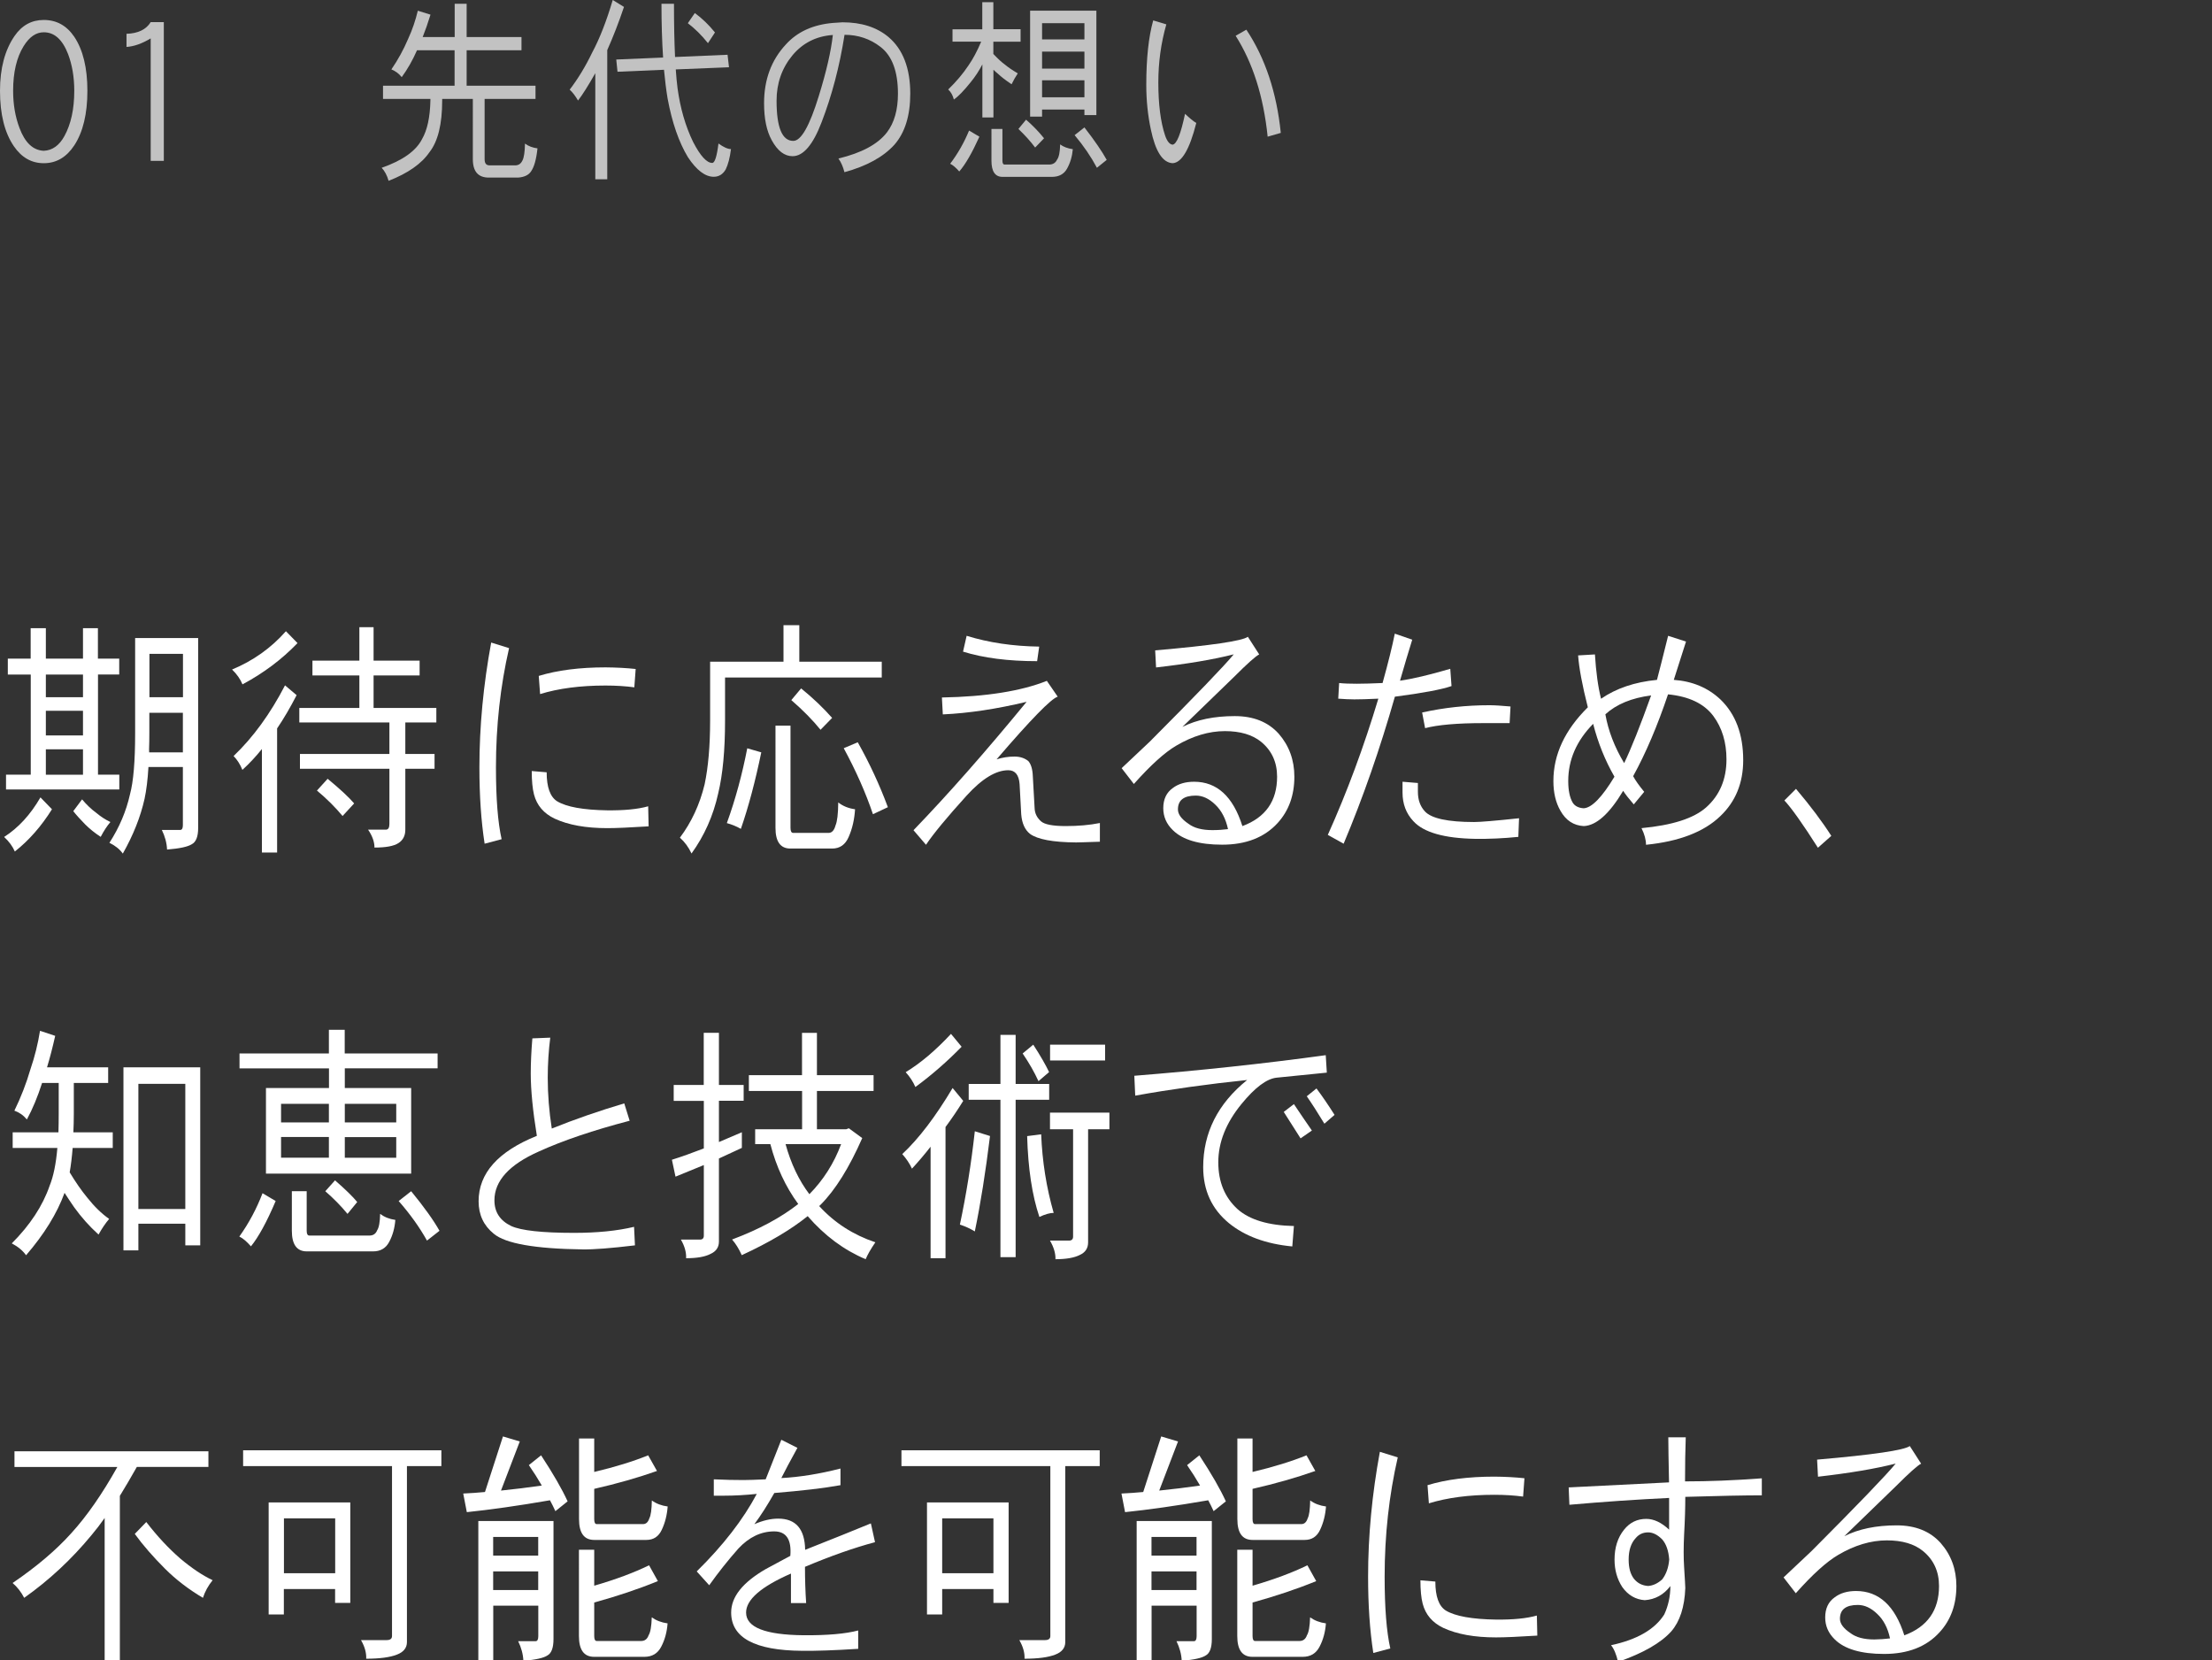 <?xml version="1.0" encoding="utf-8"?>
<!-- Generator: Adobe Illustrator 27.5.0, SVG Export Plug-In . SVG Version: 6.00 Build 0)  -->
<svg version="1.1" id="a" xmlns="http://www.w3.org/2000/svg" xmlns:xlink="http://www.w3.org/1999/xlink" x="0px" y="0px"
	 width="246.02px" height="184.62px" viewBox="0 0 246.02 184.62" style="enable-background:new 0 0 246.02 184.62;"
	 xml:space="preserve">
<rect x="0" y="0" width="246.02" height="184.62" fill="#333333" stroke="none"/>
<style type="text/css">
	.st0{fill:#FFFFFF;}
	.st1{opacity:0.7;}
</style>
<g>
	<g>
		<g>
			<path class="st0" d="M4.5,88.68L5.78,90c-1.18,1.89-2.55,3.45-4.13,4.7C1.4,94.12,1,93.58,0.46,93.08
				C2.04,92.07,3.39,90.6,4.5,88.68z M0.87,73.25h2.54v-3.39H5.1v3.39h4.13v-3.39h1.66v3.39h2.37v1.76H10.9v11.14h2.37v1.65H0.67
				v-1.65h2.75V75.02H0.87V73.25z M5.1,77.54h4.13v-2.52H5.1V77.54z M5.1,81.79h4.13v-2.74H5.1V81.79z M5.1,86.16h4.13v-2.83H5.1
				V86.16z M9.13,88.9c0.5,0.6,1.03,1.1,1.59,1.51c0.49,0.41,1.01,0.75,1.56,1.01c-0.37,0.43-0.73,0.98-1.08,1.65
				c-0.66-0.43-1.24-0.9-1.74-1.4c-0.55-0.56-0.99-1.05-1.31-1.46L9.13,88.9z M15.03,81.57V70.96h7.01v21.11
				c0,0.97-0.24,1.58-0.71,1.82c-0.44,0.28-1.35,0.48-2.75,0.59c-0.03-0.73-0.23-1.46-0.58-2.18h2.04c0.2,0,0.3-0.18,0.3-0.53v-6.47
				h-3.83c-0.08,1.42-0.23,2.59-0.43,3.53c-0.45,2.02-1.26,4.05-2.42,6.1c-0.35-0.49-0.85-0.89-1.49-1.2
				c1.11-1.72,1.87-3.52,2.29-5.4C14.84,86.92,15.03,84.67,15.03,81.57z M16.59,83.67h3.75v-4.4h-3.73v2.3
				c0,0.62-0.01,1.2-0.03,1.76C16.59,83.44,16.59,83.56,16.59,83.67z M16.62,77.54h3.73v-4.82h-3.73V77.54z"/>
			<path class="st0" d="M31.8,70.2l1.29,1.32c-1.76,1.83-3.81,3.36-6.12,4.59c-0.24-0.58-0.62-1.13-1.16-1.65
				C28.15,73.49,30.15,72.07,31.8,70.2z M31.7,76.22l1.29,1.09c-0.69,1.34-1.41,2.58-2.17,3.7v13.8h-1.69V83.3
				c-0.69,0.86-1.41,1.63-2.17,2.32c-0.25-0.62-0.58-1.13-0.98-1.54C28.16,82,30.07,79.37,31.7,76.22z M39.96,69.75h1.59v3.72h5.12
				v1.65h-5.12v3.61h6.98v1.62h-3.45v3.5h3.25v1.65h-3.25v6.78c0,0.65-0.25,1.15-0.76,1.48c-0.52,0.34-1.41,0.5-2.67,0.5
				c0-0.63-0.24-1.3-0.71-1.99h1.97c0.27,0,0.4-0.21,0.4-0.64v-6.13h-9.95v-1.65h9.95v-3.5H33.29v-1.62h6.68v-3.61h-5.22v-1.65h5.22
				V69.75z M36.44,86.61c1.38,1.14,2.36,2.05,2.95,2.74l-1.29,1.4c-0.82-0.99-1.77-1.93-2.85-2.83L36.44,86.61z"/>
			<path class="st0" d="M56.62,72.08c-0.97,4.22-1.46,8.64-1.46,13.27c0,3.45,0.21,6.11,0.63,7.98l-1.89,0.5
				c-0.39-2.52-0.58-5.35-0.58-8.48c0-4.55,0.44-9.18,1.31-13.89L56.62,72.08z M72.14,91.9c-2.07,0.13-3.6,0.2-4.59,0.2
				c-2.39,0-4.34-0.35-5.87-1.06c-1.21-0.58-1.97-1.47-2.29-2.69c-0.17-0.65-0.25-1.52-0.25-2.6l1.66,0.14
				c0,1.66,0.39,2.73,1.16,3.22c1.04,0.63,2.91,0.97,5.59,1.01c1.9,0.02,3.41-0.13,4.54-0.45L72.14,91.9z M70.7,74.4l-0.15,2.04
				c-0.96-0.13-2.02-0.2-3.2-0.2c-2.81,0-5.23,0.32-7.28,0.95l-0.15-2.02c2.07-0.63,4.54-0.95,7.43-0.95
				C68.56,74.23,69.68,74.29,70.7,74.4z"/>
			<path class="st0" d="M87.14,69.53h1.76v4.06h9.17v1.76H80.64v4.79c0,3.29-0.25,5.98-0.76,8.09c-0.55,2.5-1.55,4.73-2.97,6.69
				c-0.32-0.69-0.75-1.28-1.29-1.76c1.29-1.72,2.21-3.7,2.75-5.94c0.4-1.9,0.61-4.27,0.61-7.08v-6.55h8.16V69.53z M83.11,83.22
				l1.56,0.45c-0.66,3.19-1.41,6.03-2.27,8.51c-0.49-0.28-1.01-0.49-1.56-0.64C81.8,88.89,82.55,86.11,83.11,83.22z M86.26,80.7
				h1.66v11.37c0,0.37,0.1,0.56,0.3,0.56h3.93c0.37,0,0.63-0.28,0.78-0.84c0.18-0.41,0.29-1.26,0.3-2.55
				c0.52,0.41,1.14,0.66,1.87,0.76c-0.07,1.12-0.3,2.15-0.71,3.08c-0.37,0.86-0.98,1.29-1.84,1.29h-4.64c-1.11,0-1.66-0.77-1.66-2.3
				V80.7z M89.1,76.56c1.31,1.06,2.46,2.16,3.45,3.28l-1.29,1.32c-0.84-1.04-1.92-2.15-3.25-3.3L89.1,76.56z M95.4,82.55
				c1.31,2.33,2.43,4.74,3.35,7.22l-1.66,0.78c-0.81-2.39-1.89-4.83-3.25-7.34L95.4,82.55z"/>
			<path class="st0" d="M122.33,93.61c-1.66,0.06-2.54,0.08-2.65,0.08c-2.57-0.02-4.28-0.34-5.12-0.95
				c-0.57-0.45-0.9-1.18-0.98-2.18l-0.18-3.36c-0.08-1.03-0.5-1.54-1.26-1.54c-1.38,0-2.92,0.94-4.64,2.83
				c-2.18,2.41-3.69,4.23-4.51,5.46l-1.39-1.62c3.85-3.99,8.04-8.75,12.58-14.28c-3.34,0.8-6.45,1.27-9.32,1.4l-0.1-1.88
				c4.92-0.09,8.81-0.71,11.67-1.85l1.21,1.76c-0.72,0.21-2.99,2.53-6.8,6.97c0.66-0.21,1.32-0.31,1.99-0.31
				c0.62,0,1.13,0.17,1.54,0.5c0.3,0.34,0.47,0.9,0.5,1.68l0.2,3.56c0.02,0.56,0.25,1.05,0.71,1.46c0.39,0.35,1.3,0.53,2.75,0.53
				c1.38,0,2.65-0.11,3.8-0.34V93.61z M115.58,71.91l-0.23,1.62c-3.21,0-5.96-0.35-8.24-1.06l0.4-1.76
				C109.97,71.47,112.66,71.87,115.58,71.91z"/>
			<path class="st0" d="M143.96,86.38c0,2.07-0.62,3.79-1.86,5.15c-1.46,1.6-3.52,2.41-6.17,2.41c-2.57,0-4.4-0.54-5.49-1.62
				c-0.71-0.69-1.06-1.5-1.06-2.44c0-0.99,0.35-1.74,1.06-2.24c0.62-0.47,1.41-0.7,2.37-0.7c2.54,0,4.33,1.64,5.37,4.93
				c2.57-0.95,3.86-2.78,3.86-5.49c0-1.62-0.6-2.92-1.79-3.89c-0.97-0.78-2.31-1.18-4.01-1.18c-1.78,0-3.59,0.54-5.42,1.62
				c-1.28,0.75-2.85,2.17-4.71,4.26l-1.36-1.76c0.79-0.75,1.83-1.73,3.12-2.94c5.17-5.19,8.29-8.43,9.35-9.72
				c-2.27,0.58-5.15,1.06-8.64,1.46l-0.1-1.9c6.25-0.54,9.69-1.05,10.31-1.51l1.26,1.96c-0.39,0.19-1.33,1.03-2.82,2.52
				c-0.15,0.15-2.06,2-5.72,5.54c1.6-0.8,3.54-1.2,5.82-1.2c2.08,0,3.71,0.65,4.89,1.96C143.37,82.92,143.96,84.52,143.96,86.38z
				 M136.58,92.21c-0.25-1.16-0.72-2.06-1.41-2.72c-0.69-0.67-1.41-1.01-2.17-1.01c-1.33,0-1.99,0.51-1.99,1.54
				c0,0.54,0.39,1.07,1.18,1.6c0.62,0.47,1.5,0.7,2.65,0.7C135.46,92.32,136.04,92.28,136.58,92.21z"/>
			<path class="st0" d="M161.44,76.3c-1.13,0.39-3.23,0.78-6.3,1.18c-1.66,5.82-3.56,11.27-5.7,16.35l-1.76-0.98
				c2.15-4.78,4.02-9.83,5.62-15.15c-1.21,0.06-2.1,0.08-2.67,0.08c-0.52,0-1.12-0.03-1.79-0.08l0.1-1.74
				c0.54,0.06,1.19,0.08,1.96,0.08s1.73-0.03,2.87-0.08c0.64-2.3,1.09-4.13,1.36-5.49l1.94,0.67c-0.4,1.29-0.86,2.81-1.36,4.56
				c1.36-0.19,3.23-0.63,5.59-1.32L161.44,76.3z M168.95,91l-0.08,2.07c-1.66,0.17-3.26,0.24-4.79,0.22
				c-3.44-0.06-5.74-0.71-6.88-1.96c-0.81-0.86-1.21-1.92-1.21-3.19v-1.2l1.71,0.14v0.98c0,0.9,0.26,1.62,0.78,2.18
				c0.72,0.78,2.54,1.18,5.47,1.18C164.65,91.42,166.32,91.28,168.95,91z M168,78.57l-0.1,1.85h-2.92c-2.91,0-5.06,0.19-6.48,0.56
				l-0.33-1.74c2.42-0.54,4.91-0.81,7.48-0.81C166.21,78.43,166.99,78.48,168,78.57z"/>
			<path class="st0" d="M193.88,84.54c0,2.54-0.85,4.61-2.54,6.22c-1.81,1.75-4.57,2.82-8.27,3.19c0-0.56-0.17-1.18-0.5-1.85
				c3.41-0.32,5.8-1.08,7.18-2.3c1.51-1.34,2.27-3.13,2.27-5.35c0-1.9-0.49-3.51-1.46-4.82c-1.03-1.38-2.71-2.18-5.04-2.41
				c-1.18,3.51-2.47,6.54-3.88,9.1c0.25,0.47,0.66,1.05,1.23,1.74l-1.16,1.4c-0.54-0.62-0.93-1.12-1.18-1.51
				c-1.53,2.56-2.99,3.86-4.38,3.92c-1.12-0.06-1.99-0.62-2.6-1.71c-0.52-0.9-0.78-2-0.78-3.3c0-2.95,1.28-5.68,3.83-8.2
				c-0.62-2.45-0.98-4.37-1.08-5.77l1.87-0.11c0.12,1.94,0.34,3.58,0.68,4.93c1.68-1.16,3.75-1.86,6.22-2.1
				c0.24-0.9,0.65-2.53,1.24-4.9l1.99,0.64l-1.36,4.26c2.08,0.15,3.81,0.88,5.19,2.18C193.03,79.41,193.88,81.66,193.88,84.54z
				 M179.56,86.38c-1.04-1.81-1.83-3.77-2.37-5.88c-1.85,1.89-2.77,4-2.77,6.36c0,1.05,0.17,1.85,0.5,2.41
				c0.23,0.37,0.64,0.58,1.21,0.62C177.03,89.85,178.17,88.68,179.56,86.38z M183.64,77.34c-2.17,0.28-3.86,0.98-5.09,2.1
				c0.32,1.83,1.02,3.64,2.09,5.43C181.42,83.25,182.42,80.74,183.64,77.34z"/>
			<path class="st0" d="M203.68,92.96l-1.49,1.32c-1.71-2.69-2.96-4.44-3.73-5.26l1.29-1.29C201.36,89.63,202.67,91.38,203.68,92.96
				z"/>
			<path class="st0" d="M4.45,114.64l1.69,0.56c-0.3,1.33-0.6,2.49-0.91,3.5h6.8v1.74H8.21v3.42c0,0.73-0.02,1.42-0.05,2.07h4.38
				v1.74H8.08c-0.08,1.01-0.19,1.91-0.33,2.71c0.64,1.06,1.29,2.01,1.97,2.83c0.77,0.97,1.58,1.76,2.42,2.35
				c-0.4,0.47-0.8,1.05-1.18,1.74c-1.03-0.93-1.92-1.94-2.7-3.02c-0.4-0.58-0.76-1.12-1.08-1.62c-0.84,2.3-2.27,4.61-4.28,6.94
				c-0.37-0.52-0.9-0.96-1.59-1.32c2.03-2.03,3.44-4.17,4.21-6.41c0.42-1.03,0.71-2.43,0.86-4.2H1.41v-1.74H6.5
				c0.02-0.65,0.03-1.34,0.03-2.07v-3.42H4.68c-0.49,1.53-1.05,2.88-1.69,4.06c-0.39-0.47-0.85-0.79-1.39-0.98
				c0.72-1.47,1.32-3.01,1.79-4.62C3.87,117.5,4.22,116.08,4.45,114.64z M22.27,118.7v19.8h-1.66v-2.41h-5.22v2.97h-1.66V118.7
				H22.27z M15.39,134.46h5.22v-13.92h-5.22V134.46z"/>
			<path class="st0" d="M26.63,117.16h9.95v-2.63h1.76v2.63h10.33v1.65H38.35V121h7.38v9.52H29.58V121h7.01v-2.18h-9.95V117.16z
				 M29.2,132.7l1.46,0.87c-0.99,2.33-1.91,4.01-2.75,5.04c-0.45-0.52-0.88-0.89-1.29-1.09C27.69,136.02,28.54,134.42,29.2,132.7z
				 M31.26,122.76v2.07h5.32v-2.07H31.26z M36.58,128.75v-2.3h-5.32v2.3H36.58z M32.45,132.48h1.66v4.4c0,0.36,0.1,0.53,0.3,0.53
				h6.68c0.42,0,0.71-0.2,0.86-0.59c0.2-0.3,0.31-0.91,0.33-1.82c0.47,0.35,1.03,0.58,1.69,0.67c-0.07,0.9-0.29,1.71-0.68,2.44
				c-0.37,0.71-0.97,1.06-1.79,1.06h-7.38c-1.11,0-1.66-0.77-1.66-2.3V132.48z M37.26,131.27c1.16,1.01,1.98,1.81,2.47,2.41
				L38.65,135c-0.72-0.88-1.55-1.72-2.47-2.52L37.26,131.27z M38.35,122.76v2.07h5.72v-2.07H38.35z M44.07,126.46h-5.72v2.3h5.72
				V126.46z M45.73,132.48c1.45,1.77,2.5,3.24,3.15,4.4l-1.39,1.09c-0.82-1.47-1.87-2.94-3.15-4.4L45.73,132.48z"/>
			<path class="st0" d="M70.62,138.5c-2.67,0.32-4.61,0.47-5.82,0.45c-5.29-0.07-8.58-0.65-9.88-1.74
				c-1.13-0.91-1.69-2.12-1.69-3.61c0-3.12,2.16-5.54,6.48-7.28c-0.45-2.78-0.68-5.09-0.68-6.92c0-1.19,0.06-2.5,0.18-3.92
				l1.99-0.08c-0.18,1.42-0.28,2.9-0.28,4.45c0,1.87,0.15,3.75,0.45,5.66c2.55-1.03,5.24-1.96,8.06-2.8l0.6,1.93
				c-4.05,1.06-7.42,2.2-10.1,3.42c-3.29,1.46-4.94,3.27-4.94,5.43c0,1.31,0.62,2.26,1.87,2.86c1.09,0.5,3.42,0.76,6.98,0.76
				c2.57,0,4.8-0.22,6.68-0.67L70.62,138.5z"/>
			<path class="st0" d="M74.92,120.66h3.35v-5.8h1.69v5.8h2.75v1.76h-2.75v4.59c0.81-0.34,1.66-0.7,2.55-1.09v1.74
				c-0.87,0.41-1.72,0.8-2.55,1.18v9.24c0,0.63-0.31,1.09-0.93,1.37c-0.61,0.32-1.51,0.48-2.72,0.48c0.03-0.65-0.16-1.34-0.58-2.07
				h2.12c0.29,0,0.43-0.15,0.43-0.45v-7.84c-1.08,0.45-2.13,0.88-3.15,1.29l-0.4-1.88c1.08-0.34,2.26-0.76,3.55-1.26v-5.29h-3.35
				V120.66z M83.28,119.57h5.92v-4.7h1.66v4.7h6.3v1.76h-6.3v4.26h3.25l0.3-0.11l1.49,1.09c-1.45,3.29-2.98,5.75-4.61,7.39
				c-0.07,0.06-0.13,0.11-0.18,0.17c1.71,1.87,3.8,3.21,6.25,4.03c-0.52,0.76-0.88,1.39-1.08,1.88c-2.4-1.01-4.55-2.6-6.45-4.79
				c-1.85,1.49-4.29,2.94-7.33,4.34c-0.32-0.71-0.68-1.29-1.08-1.74c2.99-1.12,5.44-2.44,7.36-3.95c-1.41-1.92-2.44-4.14-3.1-6.66
				h-1.69v-1.65h5.22v-4.26h-5.92V119.57z M87.37,127.24c0.6,2.18,1.49,4.04,2.65,5.57c1.56-1.59,2.74-3.44,3.53-5.57H87.37z"/>
			<path class="st0" d="M105.95,121l1.18,1.43c-0.62,1.01-1.28,1.98-1.97,2.91v14.59h-1.66v-12.4c-0.67,0.86-1.36,1.67-2.07,2.44
				c-0.27-0.58-0.63-1.12-1.08-1.62C102.19,126.63,104.05,124.19,105.95,121z M105.77,114.98l1.18,1.43
				c-1.58,1.62-3.29,3.12-5.14,4.48c-0.25-0.58-0.61-1.13-1.08-1.65C102.38,118.24,104.06,116.82,105.77,114.98z M108.42,125.81
				l1.69,0.53c-0.49,3.99-1.05,7.53-1.69,10.61c-0.52-0.32-1.08-0.57-1.66-0.76C107.46,132.9,108.02,129.43,108.42,125.81z
				 M107.74,120.55h3.53v-5.46h1.69v5.46h3.73v1.76h-3.73v17.5h-1.69v-17.5h-3.53V120.55z M114.92,116.18
				c0.81,1.25,1.39,2.27,1.76,3.05l-1.18,1.01c-0.47-1.03-1.06-2.05-1.76-3.08L114.92,116.18z M115.8,126.15
				c0.12,3.01,0.58,5.92,1.39,8.74c-0.42,0-0.95,0.15-1.59,0.45c-0.81-2.41-1.26-5.4-1.36-8.99L115.8,126.15z M116.79,116.18h6.12
				v1.76h-6.12V116.18z M116.79,123.74h6.6v1.85h-2.37v12.57c0,0.65-0.3,1.12-0.91,1.4c-0.62,0.32-1.53,0.48-2.72,0.48
				c0.02-0.65-0.19-1.34-0.61-2.07h2.12c0.3,0,0.45-0.15,0.45-0.45v-11.93h-2.57V123.74z"/>
			<path class="st0" d="M147.57,119.29l-5.57,0.56c-1.11,0.11-2.42,1.09-3.93,2.94c-1.71,2.09-2.57,4.25-2.57,6.47
				c0,2.17,0.71,3.9,2.14,5.21c1.34,1.19,3.44,1.82,6.27,1.88l-0.18,2.27c-2.94-0.28-5.29-1.15-7.06-2.6
				c-1.9-1.57-2.85-3.64-2.85-6.22c0-3.83,1.63-7.06,4.89-9.69c-4.35,0.45-8.5,1.03-12.45,1.74l-0.1-2.21
				c7.27-0.58,14.37-1.34,21.29-2.29L147.57,119.29z M145.91,125.73l-1.26,0.87c-0.42-0.65-1.04-1.63-1.87-2.94l1.13-0.87
				C144.62,123.85,145.28,124.83,145.91,125.73z M148.43,123.99l-1.13,0.98c-0.77-1.27-1.43-2.29-1.96-3.05l1.08-0.87
				C147.05,121.89,147.72,122.87,148.43,123.99z"/>
			<path class="st0" d="M1.61,161.4h21.57v1.74h-7.96c-0.64,1.14-1.27,2.21-1.89,3.22v18.56h-1.69v-16.1
				c-0.47,0.67-0.95,1.3-1.44,1.88c-2.23,2.71-4.74,5.04-7.51,7c-0.34-0.65-0.76-1.2-1.29-1.65c2.69-1.83,4.86-3.68,6.53-5.54
				c1.75-1.92,3.45-4.38,5.12-7.36H1.61V161.4z M16.27,169.27c1.21,1.57,2.47,2.92,3.78,4.06c1.26,1.06,2.46,1.87,3.6,2.41
				c-0.49,0.6-0.85,1.25-1.08,1.96c-1.6-0.95-3.01-2.03-4.23-3.25c-1.31-1.31-2.43-2.59-3.35-3.86L16.27,169.27z"/>
			<path class="st0" d="M27.04,161.29h22.05v1.76h-3.83v19.57c0,0.65-0.38,1.12-1.13,1.4c-0.77,0.3-1.91,0.45-3.4,0.45
				c0.03-0.65-0.16-1.34-0.58-2.07h2.85c0.4,0,0.6-0.15,0.6-0.45v-18.9H27.04V161.29z M38.96,167.09v11.17h-1.69v-1.54h-5.7v2.83
				h-1.69v-12.46H38.96z M31.58,174.96h5.7v-6.1h-5.7V174.96z"/>
			<path class="st0" d="M55.94,159.75l1.87,0.56l-2.09,5.46c1.5-0.15,3.01-0.34,4.54-0.56c-0.44-0.76-0.92-1.52-1.44-2.27l1.36-1.09
				c1.36,2.07,2.34,3.78,2.95,5.12l-1.36,1.09c-0.18-0.41-0.39-0.81-0.6-1.21c-3.58,0.62-6.66,1.05-9.25,1.32l-0.4-2.07
				c0.81-0.04,1.61-0.09,2.42-0.17L55.94,159.75z M53.19,169.16h8.37v13.13c0,0.97-0.23,1.58-0.68,1.82
				c-0.42,0.28-1.31,0.48-2.67,0.59c-0.03-0.73-0.23-1.46-0.58-2.18h1.94c0.2,0,0.3-0.19,0.3-0.56v-3.39h-5.01v6.36h-1.66V169.16z
				 M54.85,173h5.01v-2.07h-5.01V173z M54.85,176.83h5.01v-2.07h-5.01V176.83z M72.09,161.85l0.98,1.74
				c-2.12,0.75-4.44,1.41-6.98,1.99v3.36c0,0.37,0.09,0.56,0.28,0.56h5.14c0.34,0,0.57-0.21,0.71-0.64
				c0.17-0.32,0.26-0.98,0.28-1.99c0.49,0.36,1.08,0.58,1.76,0.67c-0.07,0.95-0.29,1.82-0.66,2.6c-0.35,0.75-0.92,1.12-1.71,1.12
				h-5.8c-1.13,0-1.69-0.77-1.69-2.32v-8.96h1.69v3.72C68.44,163.14,70.44,162.52,72.09,161.85z M64.4,172.35h1.69v4
				c2.38-0.69,4.42-1.45,6.1-2.27l0.98,1.76c-2.15,0.88-4.51,1.67-7.08,2.38v3.72c0,0.37,0.09,0.56,0.28,0.56h4.94
				c0.4,0,0.68-0.21,0.83-0.64c0.2-0.32,0.32-0.98,0.35-1.99c0.49,0.35,1.08,0.58,1.76,0.67c-0.07,0.95-0.3,1.82-0.71,2.6
				c-0.39,0.75-1.01,1.12-1.87,1.12h-5.59c-1.13,0-1.69-0.77-1.69-2.32V172.35z"/>
			<path class="st0" d="M97.32,171.51c-2.37,0.63-4.96,1.55-7.79,2.74c0,1.36,0.04,2.71,0.13,4.03h-1.69v-3.28
				c-3.33,1.46-4.99,2.9-4.99,4.34c0,1.64,2.13,2.48,6.4,2.52c2.64,0.02,4.66-0.16,6.07-0.53v2.04c-2.62,0.17-4.71,0.24-6.27,0.22
				c-5.24-0.04-7.86-1.46-7.86-4.26c0-1.74,1.28-3.34,3.83-4.82c0.5-0.28,1.42-0.77,2.75-1.48c0.15-1.81-0.45-2.72-1.79-2.72
				c-1.46,0-2.79,0.63-3.98,1.9c-1.16,1.31-2.24,2.67-3.25,4.09l-1.39-1.54c2.96-2.91,5.18-5.79,6.68-8.62
				c-1.24,0.13-2.46,0.2-3.65,0.2h-1.13v-1.82c1.23,0.06,2.33,0.08,3.3,0.08c0.57,0,1.39-0.03,2.47-0.08
				c0.39-0.97,0.97-2.44,1.74-4.4l1.79,0.9c-0.82,1.49-1.42,2.61-1.79,3.36c2.08-0.11,4.28-0.47,6.58-1.06v1.85
				c-1.87,0.34-4.32,0.62-7.36,0.87c-0.77,1.36-1.51,2.52-2.22,3.47c0.94-0.41,1.82-0.62,2.65-0.62c1.97,0,2.96,1.16,3,3.47
				c3.06-1.21,5.49-2.19,7.31-2.94L97.32,171.51z"/>
			<path class="st0" d="M100.26,161.29h22.05v1.76h-3.83v19.57c0,0.65-0.38,1.12-1.13,1.4c-0.77,0.3-1.91,0.45-3.4,0.45
				c0.03-0.65-0.16-1.34-0.58-2.07h2.85c0.4,0,0.6-0.15,0.6-0.45v-18.9h-16.56V161.29z M112.18,167.09v11.17h-1.69v-1.54h-5.7v2.83
				h-1.69v-12.46H112.18z M104.79,174.96h5.7v-6.1h-5.7V174.96z"/>
			<path class="st0" d="M129.15,159.75l1.87,0.56l-2.09,5.46c1.5-0.15,3.01-0.34,4.54-0.56c-0.44-0.76-0.92-1.52-1.44-2.27
				l1.36-1.09c1.36,2.07,2.34,3.78,2.95,5.12l-1.36,1.09c-0.18-0.41-0.39-0.81-0.6-1.21c-3.58,0.62-6.66,1.05-9.25,1.32l-0.4-2.07
				c0.81-0.04,1.61-0.09,2.42-0.17L129.15,159.75z M126.41,169.16h8.37v13.13c0,0.97-0.23,1.58-0.68,1.82
				c-0.42,0.28-1.31,0.48-2.67,0.59c-0.03-0.73-0.23-1.46-0.58-2.18h1.94c0.2,0,0.3-0.19,0.3-0.56v-3.39h-5.01v6.36h-1.66V169.16z
				 M128.07,173h5.01v-2.07h-5.01V173z M128.07,176.83h5.01v-2.07h-5.01V176.83z M145.31,161.85l0.98,1.74
				c-2.12,0.75-4.44,1.41-6.98,1.99v3.36c0,0.37,0.09,0.56,0.28,0.56h5.14c0.34,0,0.57-0.21,0.71-0.64
				c0.17-0.32,0.26-0.98,0.28-1.99c0.49,0.36,1.08,0.58,1.76,0.67c-0.07,0.95-0.29,1.82-0.66,2.6c-0.35,0.75-0.92,1.12-1.71,1.12
				h-5.8c-1.13,0-1.69-0.77-1.69-2.32v-8.96h1.69v3.72C141.66,163.14,143.66,162.52,145.31,161.85z M137.62,172.35h1.69v4
				c2.38-0.69,4.42-1.45,6.1-2.27l0.98,1.76c-2.15,0.88-4.51,1.67-7.08,2.38v3.72c0,0.37,0.09,0.56,0.28,0.56h4.94
				c0.4,0,0.68-0.21,0.83-0.64c0.2-0.32,0.32-0.98,0.35-1.99c0.49,0.35,1.08,0.58,1.76,0.67c-0.07,0.95-0.3,1.82-0.71,2.6
				c-0.39,0.75-1.01,1.12-1.87,1.12h-5.59c-1.13,0-1.69-0.77-1.69-2.32V172.35z"/>
			<path class="st0" d="M155.46,162.08c-0.97,4.22-1.46,8.64-1.46,13.27c0,3.45,0.21,6.11,0.63,7.98l-1.89,0.5
				c-0.39-2.52-0.58-5.35-0.58-8.48c0-4.55,0.44-9.18,1.31-13.89L155.46,162.08z M170.98,181.9c-2.07,0.13-3.6,0.2-4.59,0.2
				c-2.39,0-4.34-0.35-5.87-1.06c-1.21-0.58-1.97-1.47-2.29-2.69c-0.17-0.65-0.25-1.52-0.25-2.6l1.66,0.14
				c0,1.66,0.39,2.73,1.16,3.22c1.04,0.63,2.91,0.97,5.59,1.01c1.9,0.02,3.41-0.13,4.54-0.45L170.98,181.9z M169.55,164.4
				l-0.15,2.04c-0.96-0.13-2.02-0.2-3.2-0.2c-2.81,0-5.23,0.32-7.28,0.95l-0.15-2.02c2.07-0.63,4.54-0.95,7.43-0.95
				C167.4,164.23,168.52,164.29,169.55,164.4z"/>
			<path class="st0" d="M195.98,166.3c-1.98,0-4.83,0.06-8.54,0.17c0,1.18-0.04,2.57-0.13,4.17c-0.07,1.4-0.07,2.62,0,3.67
				c0.08,1.33,0.13,2.09,0.13,2.3c-0.08,2.11-0.6,3.71-1.56,4.82c-1.16,1.29-3.13,2.42-5.92,3.39c-0.2-0.86-0.46-1.47-0.78-1.85
				c2.89-0.62,4.86-1.75,5.92-3.42c0.45-0.97,0.68-2.03,0.68-3.16c-0.74,0.97-1.69,1.49-2.85,1.57c-1.02-0.07-1.86-0.56-2.5-1.46
				c-0.57-0.88-0.86-1.89-0.86-3.05c0-1.34,0.35-2.45,1.06-3.33c0.64-0.8,1.46-1.2,2.47-1.2c0.84,0,1.69,0.4,2.54,1.2v-3.53
				c-3.54,0.17-7.24,0.42-11.09,0.76l-0.08-1.93l11.16-0.56c-0.05-2.45-0.08-4.12-0.08-5.01h1.94c-0.05,1.4-0.08,3.03-0.08,4.9
				c2.6,0,5.45-0.11,8.54-0.34V166.3z M185.65,173.44c-0.07-0.97-0.33-1.72-0.78-2.24c-0.52-0.52-1.04-0.78-1.56-0.78
				c-0.57,0-1.03,0.21-1.39,0.64c-0.52,0.56-0.78,1.35-0.78,2.38c0,0.92,0.19,1.62,0.58,2.13c0.4,0.5,0.93,0.77,1.59,0.81
				c0.54-0.04,1.06-0.28,1.56-0.73C185.32,175.06,185.58,174.32,185.65,173.44z"/>
			<path class="st0" d="M217.59,176.38c0,2.07-0.62,3.79-1.87,5.15c-1.46,1.61-3.52,2.41-6.17,2.41c-2.57,0-4.4-0.54-5.49-1.62
				c-0.71-0.69-1.06-1.5-1.06-2.44c0-0.99,0.35-1.74,1.06-2.24c0.62-0.47,1.41-0.7,2.37-0.7c2.54,0,4.33,1.64,5.37,4.93
				c2.57-0.95,3.86-2.78,3.86-5.49c0-1.62-0.6-2.92-1.79-3.89c-0.97-0.79-2.31-1.18-4.01-1.18c-1.78,0-3.59,0.54-5.42,1.62
				c-1.28,0.75-2.85,2.17-4.71,4.26l-1.36-1.76c0.79-0.75,1.83-1.73,3.12-2.94c5.17-5.19,8.29-8.43,9.35-9.72
				c-2.27,0.58-5.15,1.06-8.64,1.46l-0.1-1.9c6.25-0.54,9.68-1.05,10.31-1.51l1.26,1.96c-0.39,0.19-1.33,1.03-2.82,2.52
				c-0.15,0.15-2.06,2-5.72,5.54c1.6-0.8,3.54-1.2,5.82-1.2c2.08,0,3.71,0.65,4.89,1.96C217,172.92,217.59,174.52,217.59,176.38z
				 M210.21,182.21c-0.25-1.16-0.72-2.06-1.41-2.71c-0.69-0.67-1.41-1.01-2.17-1.01c-1.33,0-1.99,0.51-1.99,1.54
				c0,0.54,0.39,1.07,1.18,1.6c0.62,0.47,1.5,0.7,2.65,0.7C209.09,182.32,209.67,182.28,210.21,182.21z"/>
		</g>
	</g>
	<g>
		<g class="st1">
			<g>
				<path class="st0" d="M9.72,10.1c0,2.57-0.49,4.59-1.46,6.07c-0.87,1.32-2,1.98-3.39,1.98c-1.36,0-2.47-0.63-3.33-1.89
					C0.51,14.75,0,12.69,0,10.1C0,7.6,0.54,5.57,1.62,4c0.82-1.19,1.9-1.78,3.25-1.78c1.41,0,2.54,0.62,3.39,1.87
					C9.23,5.54,9.72,7.55,9.72,10.1z M8.26,10.1c0-1.51-0.23-2.88-0.69-4.09C6.94,4.39,6.05,3.59,4.87,3.59
					c-0.86,0-1.6,0.51-2.24,1.54C1.85,6.39,1.46,8.04,1.46,10.1c0,1.53,0.24,2.9,0.71,4.14c0.61,1.63,1.5,2.47,2.69,2.53
					c0.96-0.04,1.73-0.59,2.3-1.63C7.89,13.82,8.26,12.14,8.26,10.1z"/>
				<path class="st0" d="M18.22,17.89h-1.46V4.27c-0.98,0.59-1.88,0.9-2.69,0.95V3.76c1.29-0.04,2.19-0.48,2.69-1.3h1.46V17.89z"/>
				<path class="st0" d="M46.47,1.19l1.41,0.44c-0.29,0.94-0.58,1.77-0.87,2.49h3.56v-3.7h1.33v3.7H58v1.47h-6.1v3.94h7.66V11H53.9
					v6.71c0,0.46,0.18,0.68,0.55,0.68h2.85c0.37,0,0.64-0.18,0.81-0.55c0.17-0.32,0.26-0.95,0.28-1.87
					c0.38,0.28,0.84,0.46,1.39,0.53c-0.13,1.22-0.37,2.07-0.71,2.55c-0.26,0.41-0.75,0.65-1.45,0.7h-3.25
					c-1.19,0-1.78-0.68-1.78-2.05V11h-3.41v0.18c0,2.63-0.47,4.54-1.41,5.74c-0.88,1.29-2.4,2.35-4.55,3.19
					c-0.17-0.6-0.43-1.09-0.77-1.45c2.32-0.81,3.82-1.87,4.49-3.19c0.58-1,0.89-2.43,0.93-4.29V11h-5.27V9.53h7.96V5.59h-4.18
					c-0.49,1.12-1.06,2.11-1.7,2.99c-0.32-0.4-0.7-0.68-1.15-0.86c0.74-1.08,1.36-2.21,1.86-3.39C45.87,3.29,46.22,2.24,46.47,1.19z
					"/>
				<path class="st0" d="M68.15,0l1.25,0.77c-0.59,1.75-1.21,3.34-1.86,4.8v14.37h-1.33V8.14c-0.79,1.39-1.43,2.41-1.92,3.04
					c-0.3-0.51-0.61-0.92-0.93-1.21c0.92-1.2,1.76-2.58,2.51-4.14C66.69,4.3,67.45,2.36,68.15,0z M80.92,6.09l0.16,1.39l-5.92,0.24
					c0.05,0.78,0.12,1.48,0.2,2.11c0.3,2.21,0.88,4.2,1.72,5.94c0.81,1.57,1.52,2.35,2.14,2.35c0.28,0,0.51-0.72,0.69-2.16
					c0.57,0.41,1.03,0.62,1.39,0.62c-0.12,0.97-0.32,1.72-0.59,2.27c-0.32,0.54-0.76,0.81-1.33,0.81c-0.95,0-1.91-0.73-2.87-2.18
					c-1-1.66-1.76-3.83-2.26-6.53c-0.16-0.97-0.29-2.03-0.4-3.19l-5.17,0.22l-0.14-1.36l5.21-0.22c-0.12-1.8-0.18-3.8-0.18-5.98
					h1.39c0,2.26,0.04,4.23,0.12,5.92L80.92,6.09z M77.28,1.45c0.82,0.6,1.56,1.32,2.24,2.16L78.74,4.8
					c-0.7-0.88-1.45-1.62-2.24-2.22L77.28,1.45z"/>
				<path class="st0" d="M101.24,10.41c0,2.45-0.59,4.34-1.76,5.68c-1.23,1.36-3.08,2.38-5.56,3.06c-0.16-0.62-0.38-1.12-0.67-1.52
					c2.57-0.62,4.37-1.58,5.39-2.9c0.82-1.07,1.23-2.51,1.23-4.31c0-2.46-0.64-4.19-1.92-5.19c-1.17-0.91-2.51-1.36-4.02-1.36
					c-0.55,3.52-1.41,6.76-2.55,9.72c-0.96,2.52-2.04,3.78-3.23,3.78c-0.9,0-1.67-0.59-2.32-1.78c-0.57-1.03-0.85-2.4-0.85-4.11
					c0-2.61,0.8-4.79,2.42-6.53c1.27-1.41,3.02-2.21,5.25-2.4c0.66-0.04,1.01-0.07,1.05-0.07c2.1,0,3.8,0.54,5.11,1.63
					C100.42,5.47,101.24,7.58,101.24,10.41z M92.63,3.89c-1.85,0.13-3.35,0.89-4.5,2.27c-1.17,1.42-1.76,3.1-1.76,5.04
					c0,2.98,0.62,4.47,1.86,4.47c0.87,0,1.81-1.66,2.83-4.97C91.91,7.96,92.43,5.7,92.63,3.89z"/>
				<path class="st0" d="M105.92,3.26h3.33V0.24h1.23v3.01h3.03v1.39h-3.03v1.36c0.5,0.53,0.92,0.92,1.27,1.17
					c0.37,0.31,0.85,0.64,1.45,0.99c-0.25,0.37-0.48,0.77-0.69,1.21c-0.66-0.44-1.17-0.83-1.52-1.17c-0.18-0.15-0.35-0.29-0.5-0.44
					v5.3h-1.23v-5.9c-0.36,0.7-0.8,1.38-1.33,2.02c-0.74,0.92-1.35,1.55-1.84,1.89c-0.12-0.47-0.33-0.84-0.63-1.12
					c0.9-0.87,1.65-1.76,2.26-2.68c0.49-0.7,0.96-1.58,1.41-2.64h-3.19V3.26z M107.78,14.52l1.15,0.68
					c-0.81,1.79-1.55,3.08-2.24,3.87c-0.36-0.41-0.69-0.7-1.01-0.86C106.54,17.07,107.24,15.84,107.78,14.52z M110.26,14.34h1.23
					v3.52c0,0.29,0.08,0.44,0.24,0.44h4.95c0.42,0,0.72-0.18,0.89-0.55c0.21-0.28,0.32-0.84,0.34-1.69
					c0.38,0.28,0.85,0.45,1.41,0.53c-0.07,0.79-0.28,1.52-0.65,2.18c-0.34,0.6-0.9,0.9-1.68,0.9h-5.49c-0.82,0-1.23-0.6-1.23-1.8
					V14.34z M114.12,13.31c0.77,0.67,1.43,1.36,2,2.07l-0.99,1.03c-0.49-0.66-1.11-1.35-1.86-2.07L114.12,13.31z M121.94,1.19V12.8
					h-1.33v-0.62h-4.71v0.79h-1.33V1.19H121.94z M115.9,4.38h4.71v-1.8h-4.71V4.38z M115.9,7.63h4.71V5.74h-4.71V7.63z M115.9,10.82
					h4.71V8.93h-4.71V10.82z M120.61,14.17c1.14,1.47,1.96,2.67,2.48,3.61L122,18.66c-0.65-1.22-1.47-2.43-2.48-3.63L120.61,14.17z"
					/>
				<path class="st0" d="M133.05,13.68c-0.74,2.93-1.62,4.42-2.63,4.47c-1.11-0.06-1.91-1.31-2.42-3.74
					c-0.34-1.58-0.51-3.25-0.51-4.99c0-2.93,0.26-5.32,0.77-7.15l1.46,0.44c-0.59,2.07-0.89,4.22-0.89,6.45
					c0,2.43,0.25,4.4,0.75,5.9c0.22,0.65,0.5,0.99,0.83,1.03c0.46-0.04,0.92-1.19,1.39-3.43C132.3,13.13,132.72,13.48,133.05,13.68z
					 M142.45,14.78l-1.46,0.42c-0.46-4.47-1.65-8.21-3.56-11.22l1.19-0.68C140.71,6.44,141.99,10.27,142.45,14.78z"/>
			</g>
		</g>
	</g>
</g>
</svg>
